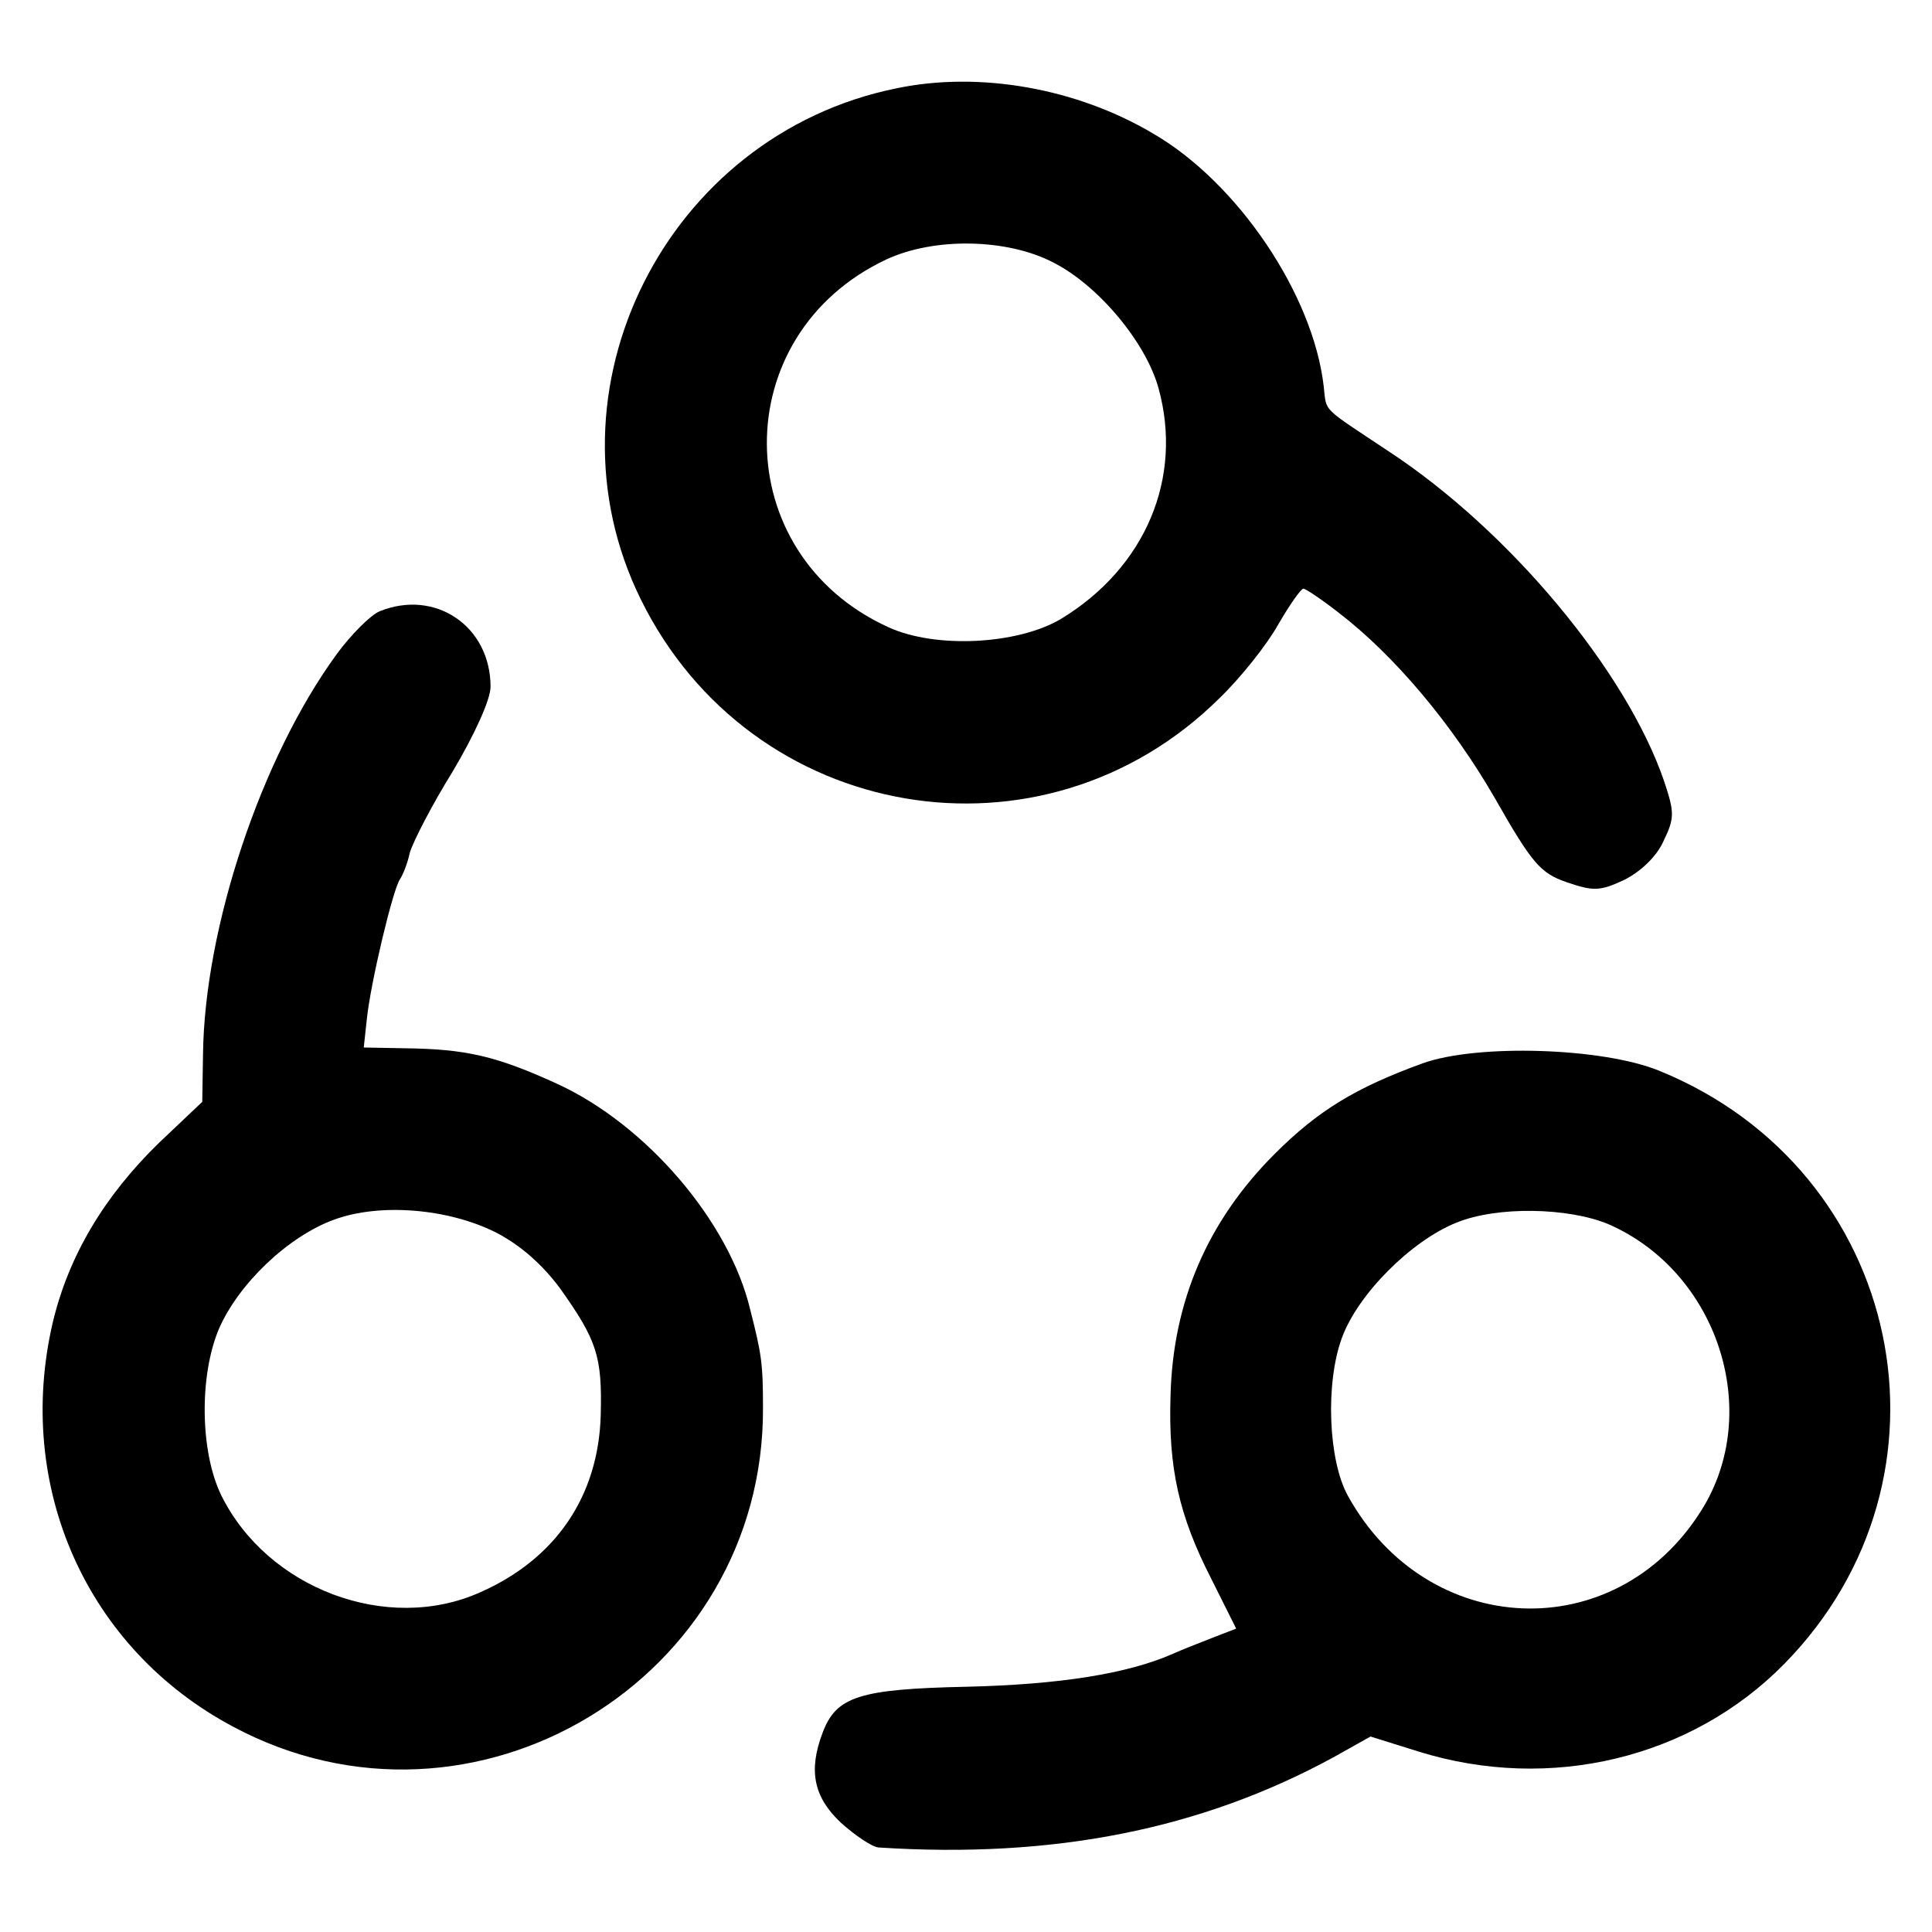 <?xml version="1.0" standalone="no"?>
<!DOCTYPE svg PUBLIC "-//W3C//DTD SVG 20010904//EN"
 "http://www.w3.org/TR/2001/REC-SVG-20010904/DTD/svg10.dtd">
<svg version="1.0" xmlns="http://www.w3.org/2000/svg"
 width="256pt" height="256pt" viewBox="0 0 256 256"
 preserveAspectRatio="xMidYMid meet">
<g transform="translate(0,256) scale(0.1,-0.1)"
fill="#000000" stroke="none">
<path d="M1188 2443 c-306 -62 -475 -401 -339 -677 146 -297 533 -363 767
-131 28 27 63 71 78 98 15 26 30 47 33 47 3 0 24 -14 47 -32 73 -56 150 -147
207 -246 49 -86 60 -99 95 -111 35 -12 44 -12 76 3 22 11 43 31 52 51 15 31
15 38 1 80 -50 146 -205 332 -365 437 -90 60 -82 51 -86 86 -14 122 -114 270
-226 335 -101 60 -230 83 -340 60z m208 -231 c59 -30 122 -105 139 -166 33
-119 -17 -238 -129 -306 -57 -34 -166 -40 -229 -11 -213 97 -215 387 -3 487
64 30 161 28 222 -4z"/>
<path d="M503 1750 c-12 -5 -38 -31 -57 -57 -100 -137 -175 -362 -177 -530
l-1 -63 -57 -54 c-73 -71 -120 -150 -141 -238 -51 -218 45 -433 239 -536 318
-170 704 63 702 423 0 59 -2 71 -17 130 -28 117 -138 245 -256 299 -81 37
-121 46 -202 47 l-54 1 4 37 c5 49 35 174 44 186 4 6 10 21 13 35 4 14 29 63
57 108 29 49 50 95 50 112 0 80 -73 130 -147 100z m154 -823 c33 -17 62 -43
85 -74 49 -69 56 -90 54 -168 -3 -108 -60 -191 -160 -235 -123 -55 -282 5
-343 129 -28 58 -29 158 -3 220 26 60 92 123 153 145 60 22 150 15 214 -17z"/>
<path d="M1885 1151 c-88 -32 -138 -62 -196 -120 -89 -89 -135 -196 -138 -321
-3 -95 11 -158 54 -242 l33 -66 -31 -12 c-18 -7 -41 -16 -52 -21 -61 -27 -151
-41 -273 -44 -144 -3 -174 -13 -192 -61 -19 -50 -12 -85 24 -119 19 -17 41
-32 50 -33 232 -15 427 24 602 119 l50 28 64 -20 c174 -54 361 -9 484 116 244
248 159 654 -165 786 -75 31 -242 36 -314 10z m246 -213 c145 -63 206 -249
123 -380 -114 -181 -363 -170 -468 20 -26 47 -30 149 -8 209 21 58 92 129 152
153 54 22 148 20 201 -2z"/>
</g>
</svg>
